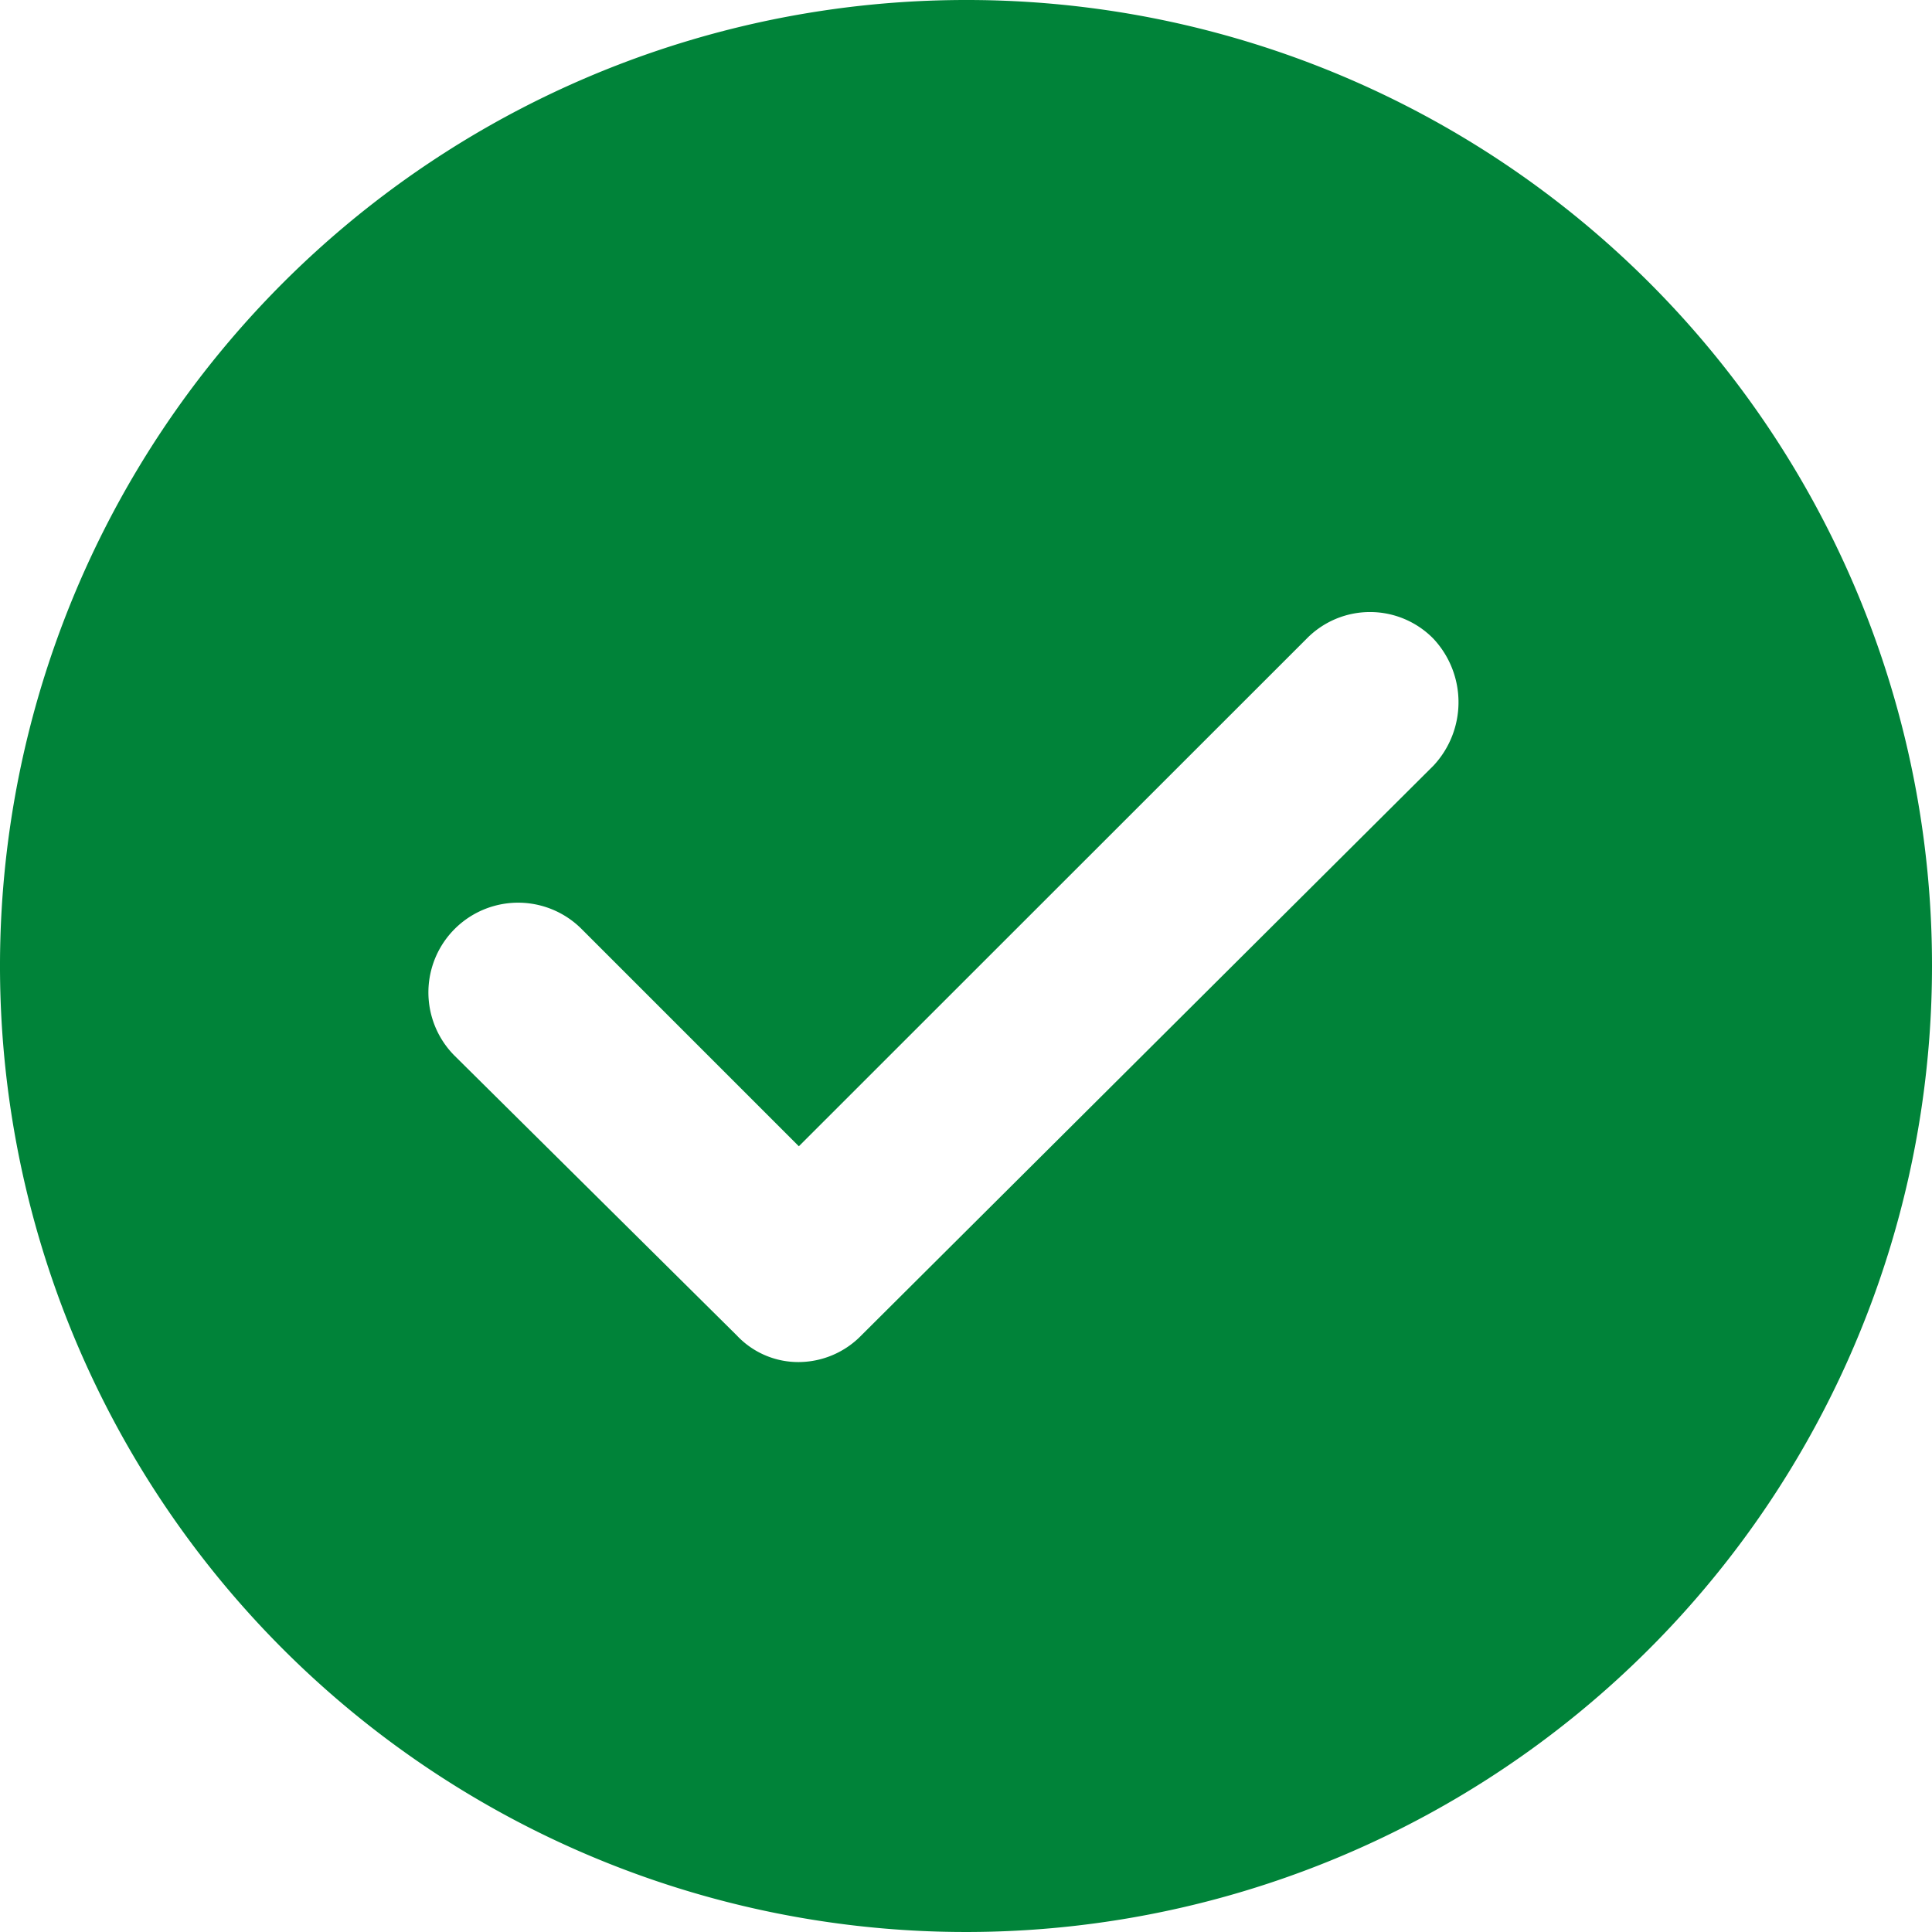 <svg xmlns="http://www.w3.org/2000/svg" width="39" height="39" viewBox="0 0 39 39">
  <defs>
    <style>
      .cls-1 {
        fill: #008339;
        fill-rule: evenodd;
      }
    </style>
  </defs>
  <path class="cls-1" d="M28.936,15.456l-11.548,11.5a1.774,1.774,0,0,1-1.258.539,1.7,1.7,0,0,1-1.258-.539L9.165,21.3a1.811,1.811,0,0,1,2.561-2.561l4.4,4.4L26.375,12.894a1.79,1.79,0,0,1,2.561,0,1.875,1.875,0,0,1,0,2.562h0ZM19.5,0A19.5,19.5,0,1,0,39,19.5,19.483,19.483,0,0,0,19.5,0"/>
</svg>
